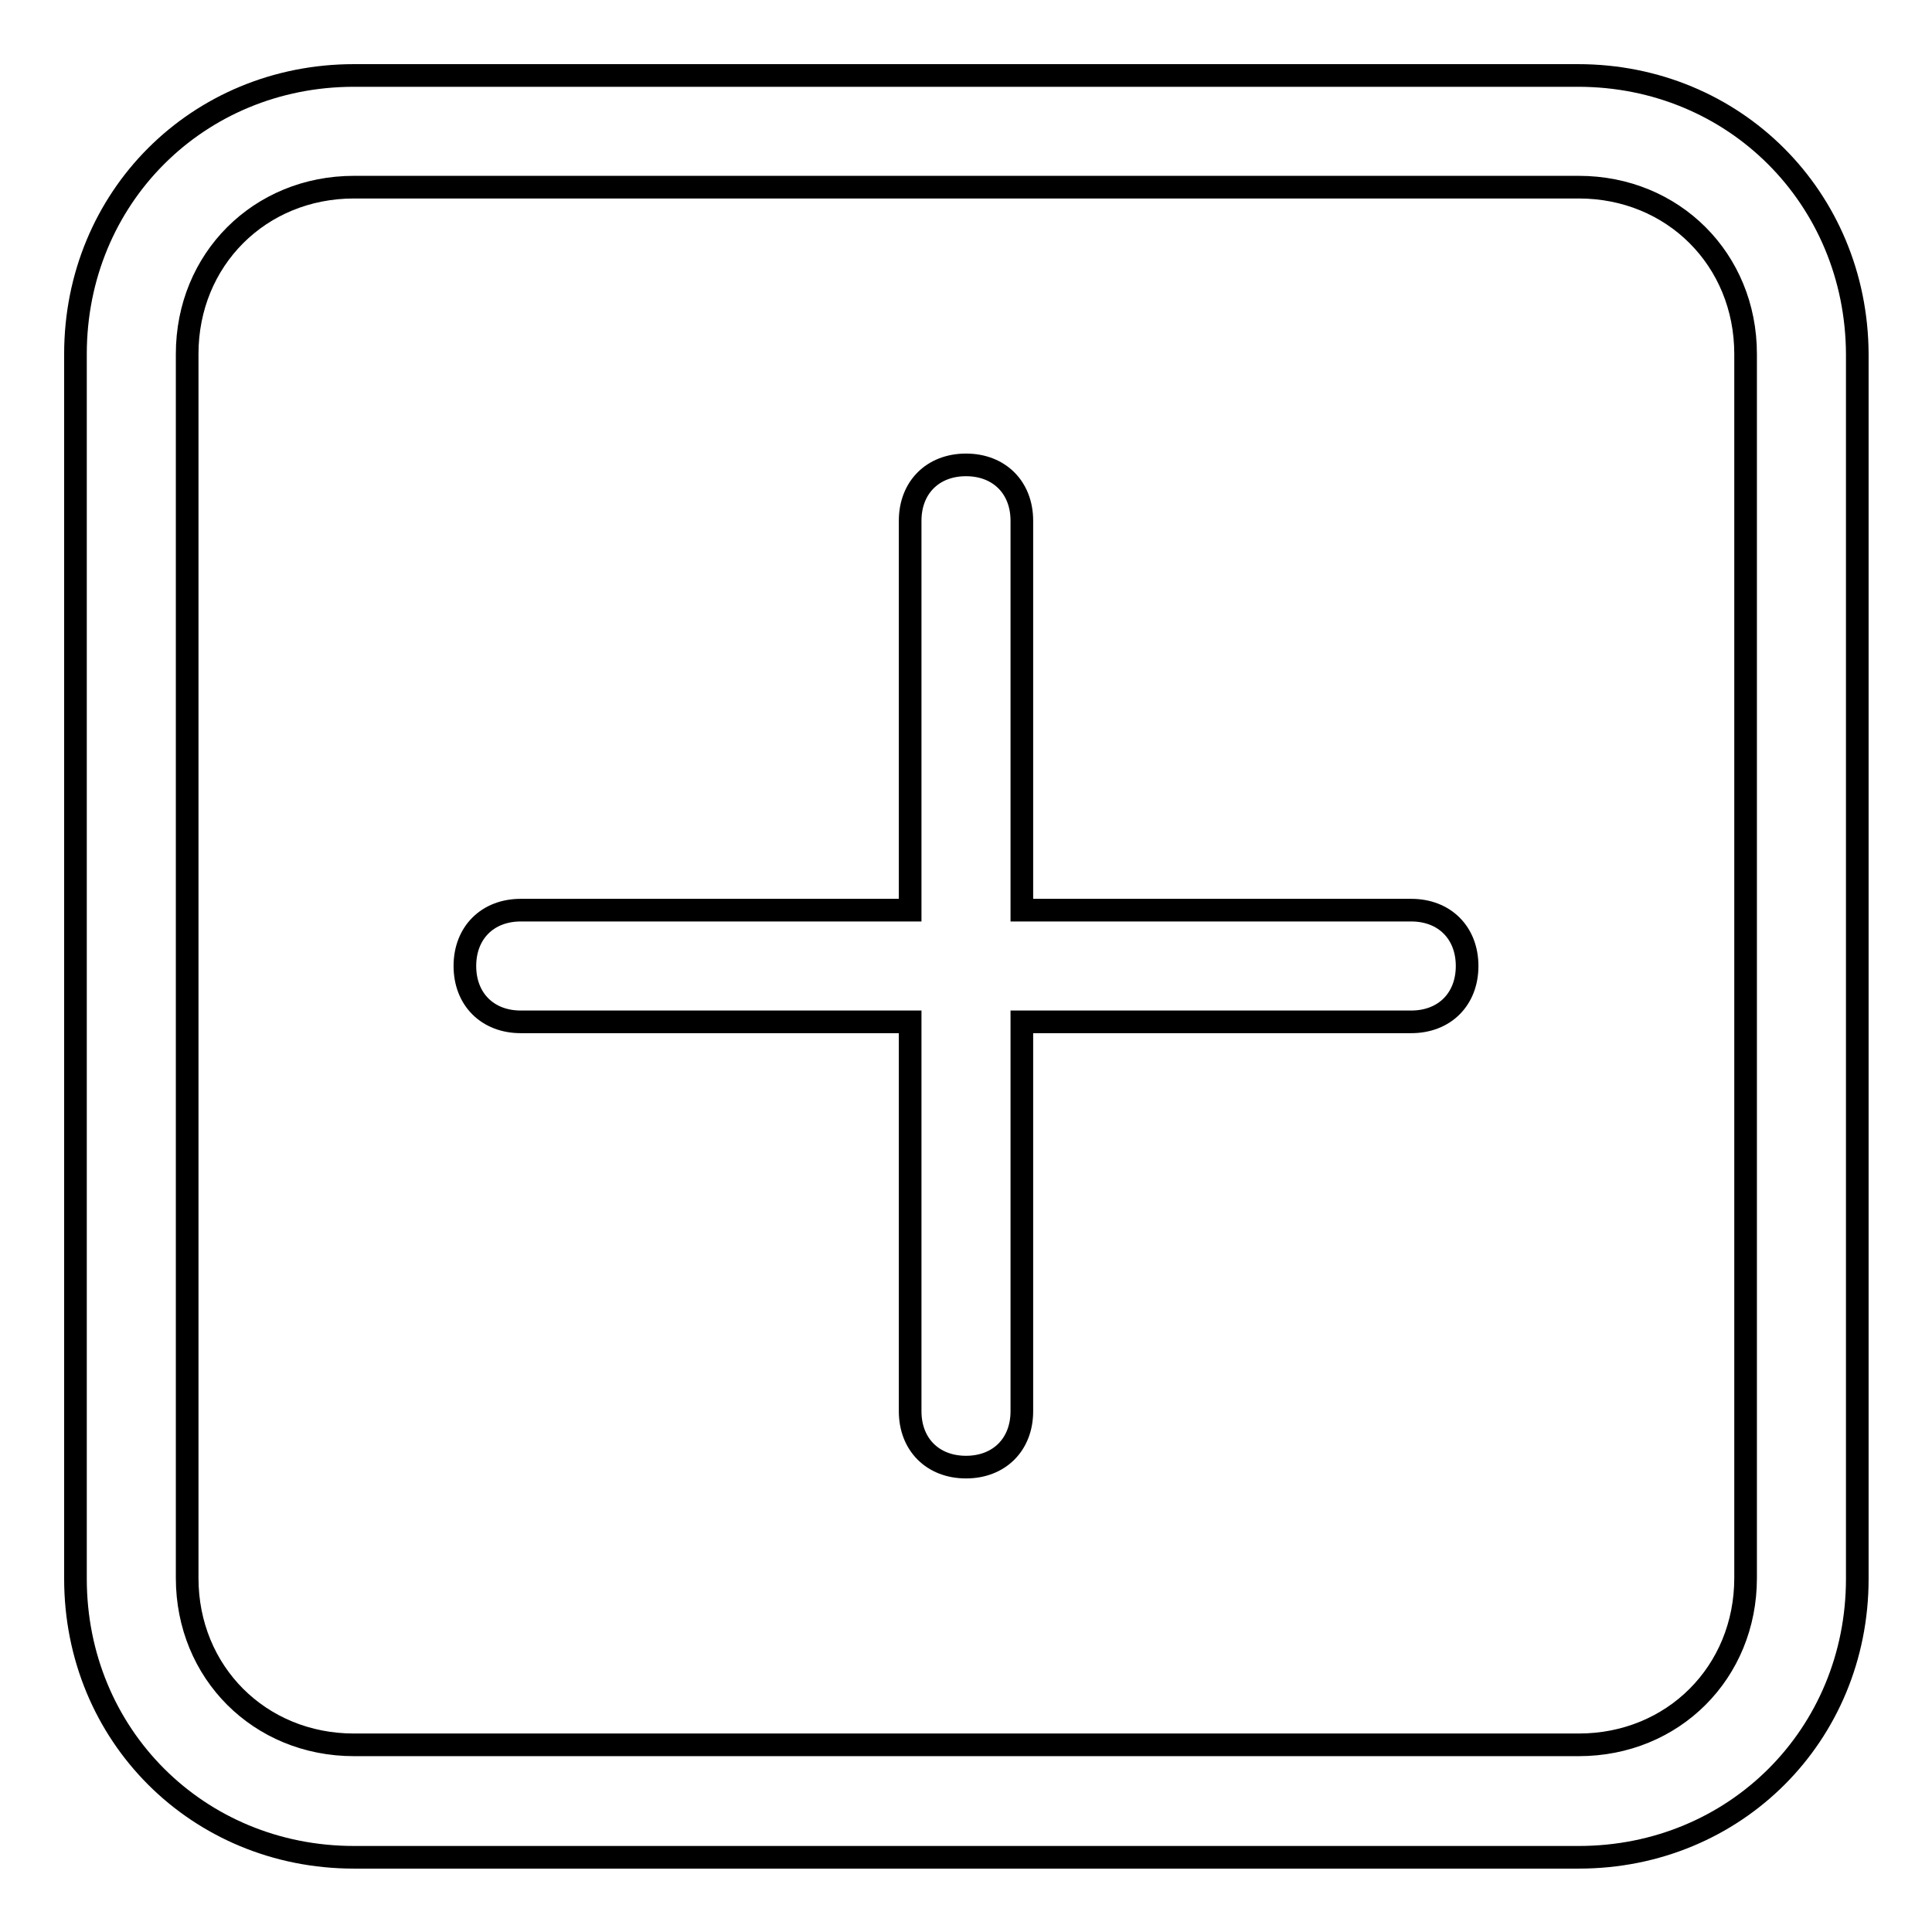 <?xml version="1.0" encoding="utf-8"?>
<!-- Svg Vector Icons : http://www.onlinewebfonts.com/icon -->
<!DOCTYPE svg PUBLIC "-//W3C//DTD SVG 1.1//EN" "http://www.w3.org/Graphics/SVG/1.1/DTD/svg11.dtd">
<svg version="1.1" xmlns="http://www.w3.org/2000/svg" xmlns:xlink="http://www.w3.org/1999/xlink" x="0px" y="0px" viewBox="0 0 256 256" enable-background="new 0 0 256 256" xml:space="preserve">
<g> <path stroke-width="3" fill-opacity="0" stroke="#000000"  d="M209.1,10H46.9C26.2,10,10,26.2,10,46.9v162.3c0,20.7,16.2,36.9,36.9,36.9h162.3 c20.7,0,36.9-16.2,36.9-36.9V46.9C246,26.2,229.8,10,209.1,10z M231.3,209.1c0,12.5-9.6,22.1-22.1,22.1H46.9 c-12.5,0-22.1-9.6-22.1-22.1V46.9c0-12.5,9.6-22.1,22.1-22.1h162.3c12.5,0,22.1,9.6,22.1,22.1V209.1z M187,120.6h-51.6V69 c0-4.4-3-7.4-7.4-7.4s-7.4,3-7.4,7.4v51.6H69c-4.4,0-7.4,3-7.4,7.4s3,7.4,7.4,7.4h51.6V187c0,4.4,3,7.4,7.4,7.4s7.4-3,7.4-7.4 v-51.6H187c4.4,0,7.4-3,7.4-7.4S191.4,120.6,187,120.6z"/></g>
</svg>